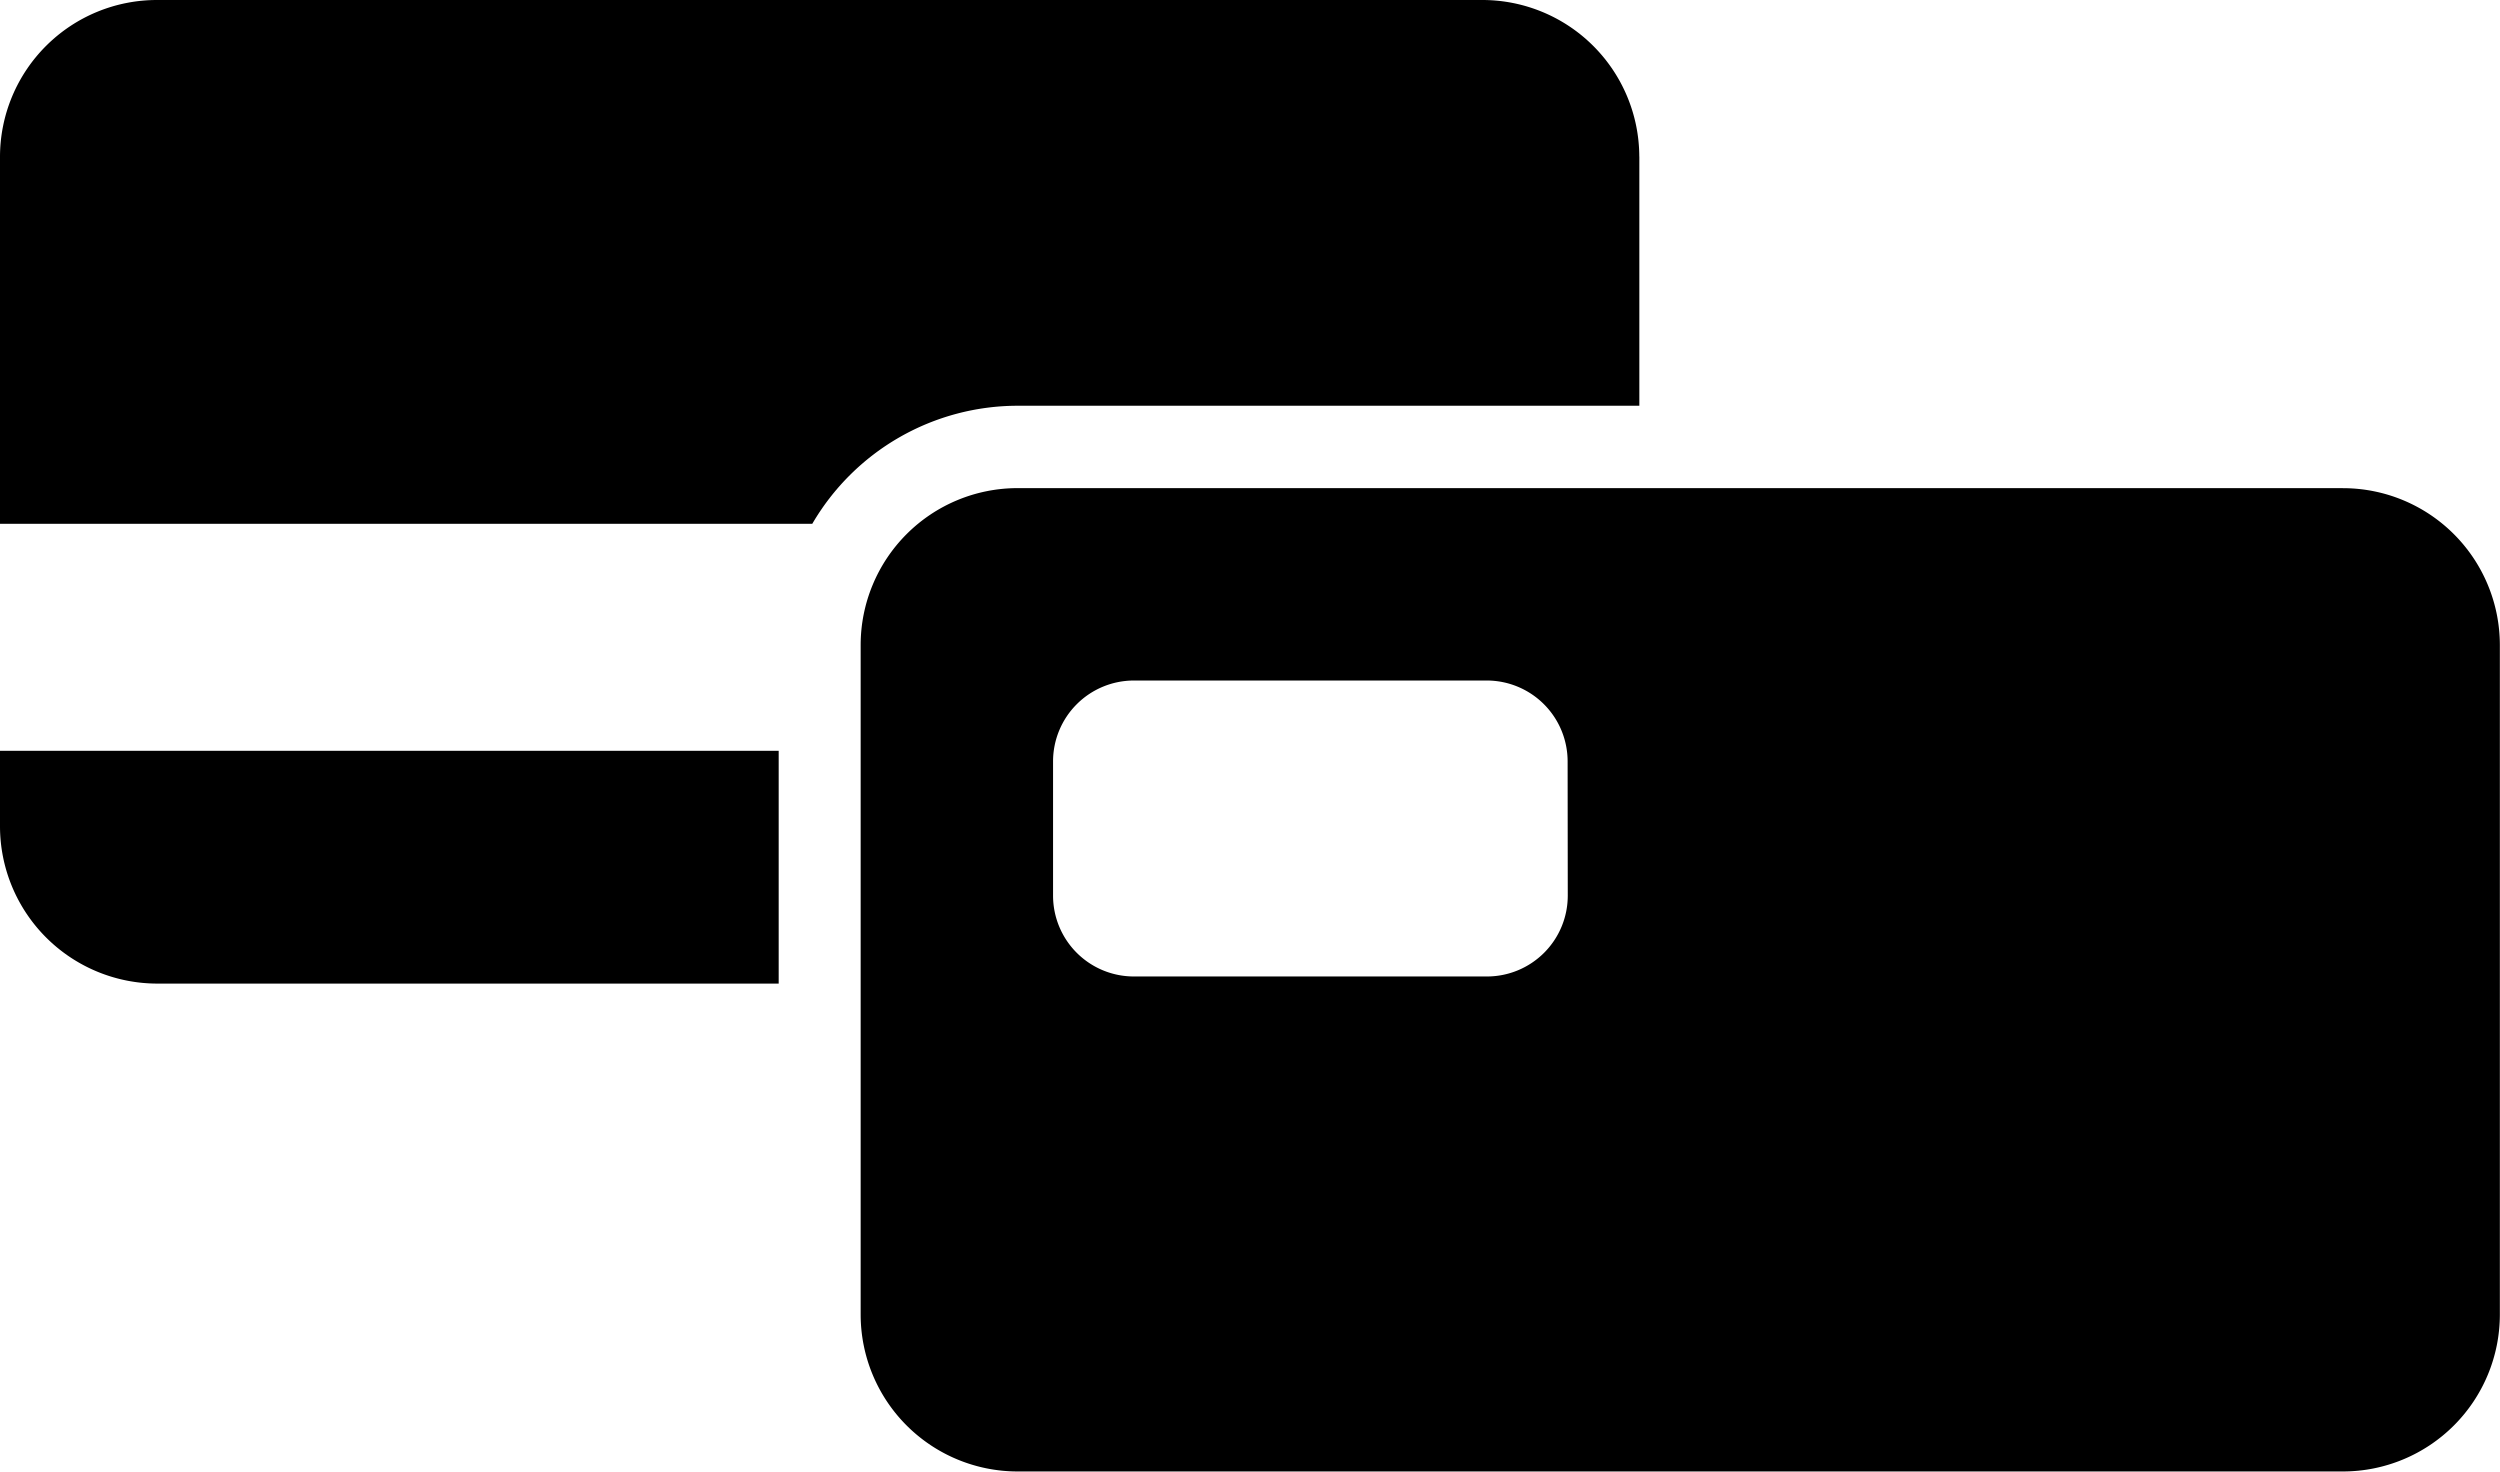 <svg xmlns="http://www.w3.org/2000/svg" xmlns:xlink="http://www.w3.org/1999/xlink" id="card_black" width="50.961" height="30" viewBox="0 0 50.961 30"><defs><clipPath id="clip-path"><rect id="Rectangle_53" data-name="Rectangle 53" width="50.961" height="30"></rect></clipPath></defs><g id="Group_207" data-name="Group 207" clip-path="url(#clip-path)"><path id="Path_119" data-name="Path 119" d="M33.417,3.191V8.271H20.752a4.851,4.851,0,0,0-4.194,2.406H0V3.191A3.2,3.2,0,0,1,3.208,0h27a3.2,3.2,0,0,1,3.208,3.191" transform="translate(0 0)"></path><path id="Path_120" data-name="Path 120" d="M15.873,9.16v4.745H3.208A3.209,3.209,0,0,1,0,10.7V9.16Z" transform="translate(0 6.145)"></path><path id="Path_121" data-name="Path 121" d="M40.714,5.955H13.7a3.2,3.2,0,0,0-3.2,3.2V22.8a3.2,3.2,0,0,0,3.2,3.2H40.714a3.2,3.2,0,0,0,3.2-3.2V9.156a3.2,3.2,0,0,0-3.2-3.2m-15.8,8.307a1.648,1.648,0,0,1-1.647,1.647H16.069a1.648,1.648,0,0,1-1.647-1.647V11.524a1.649,1.649,0,0,1,1.647-1.647h7.195a1.649,1.649,0,0,1,1.647,1.647Z" transform="translate(7.044 3.995)"></path></g></svg>